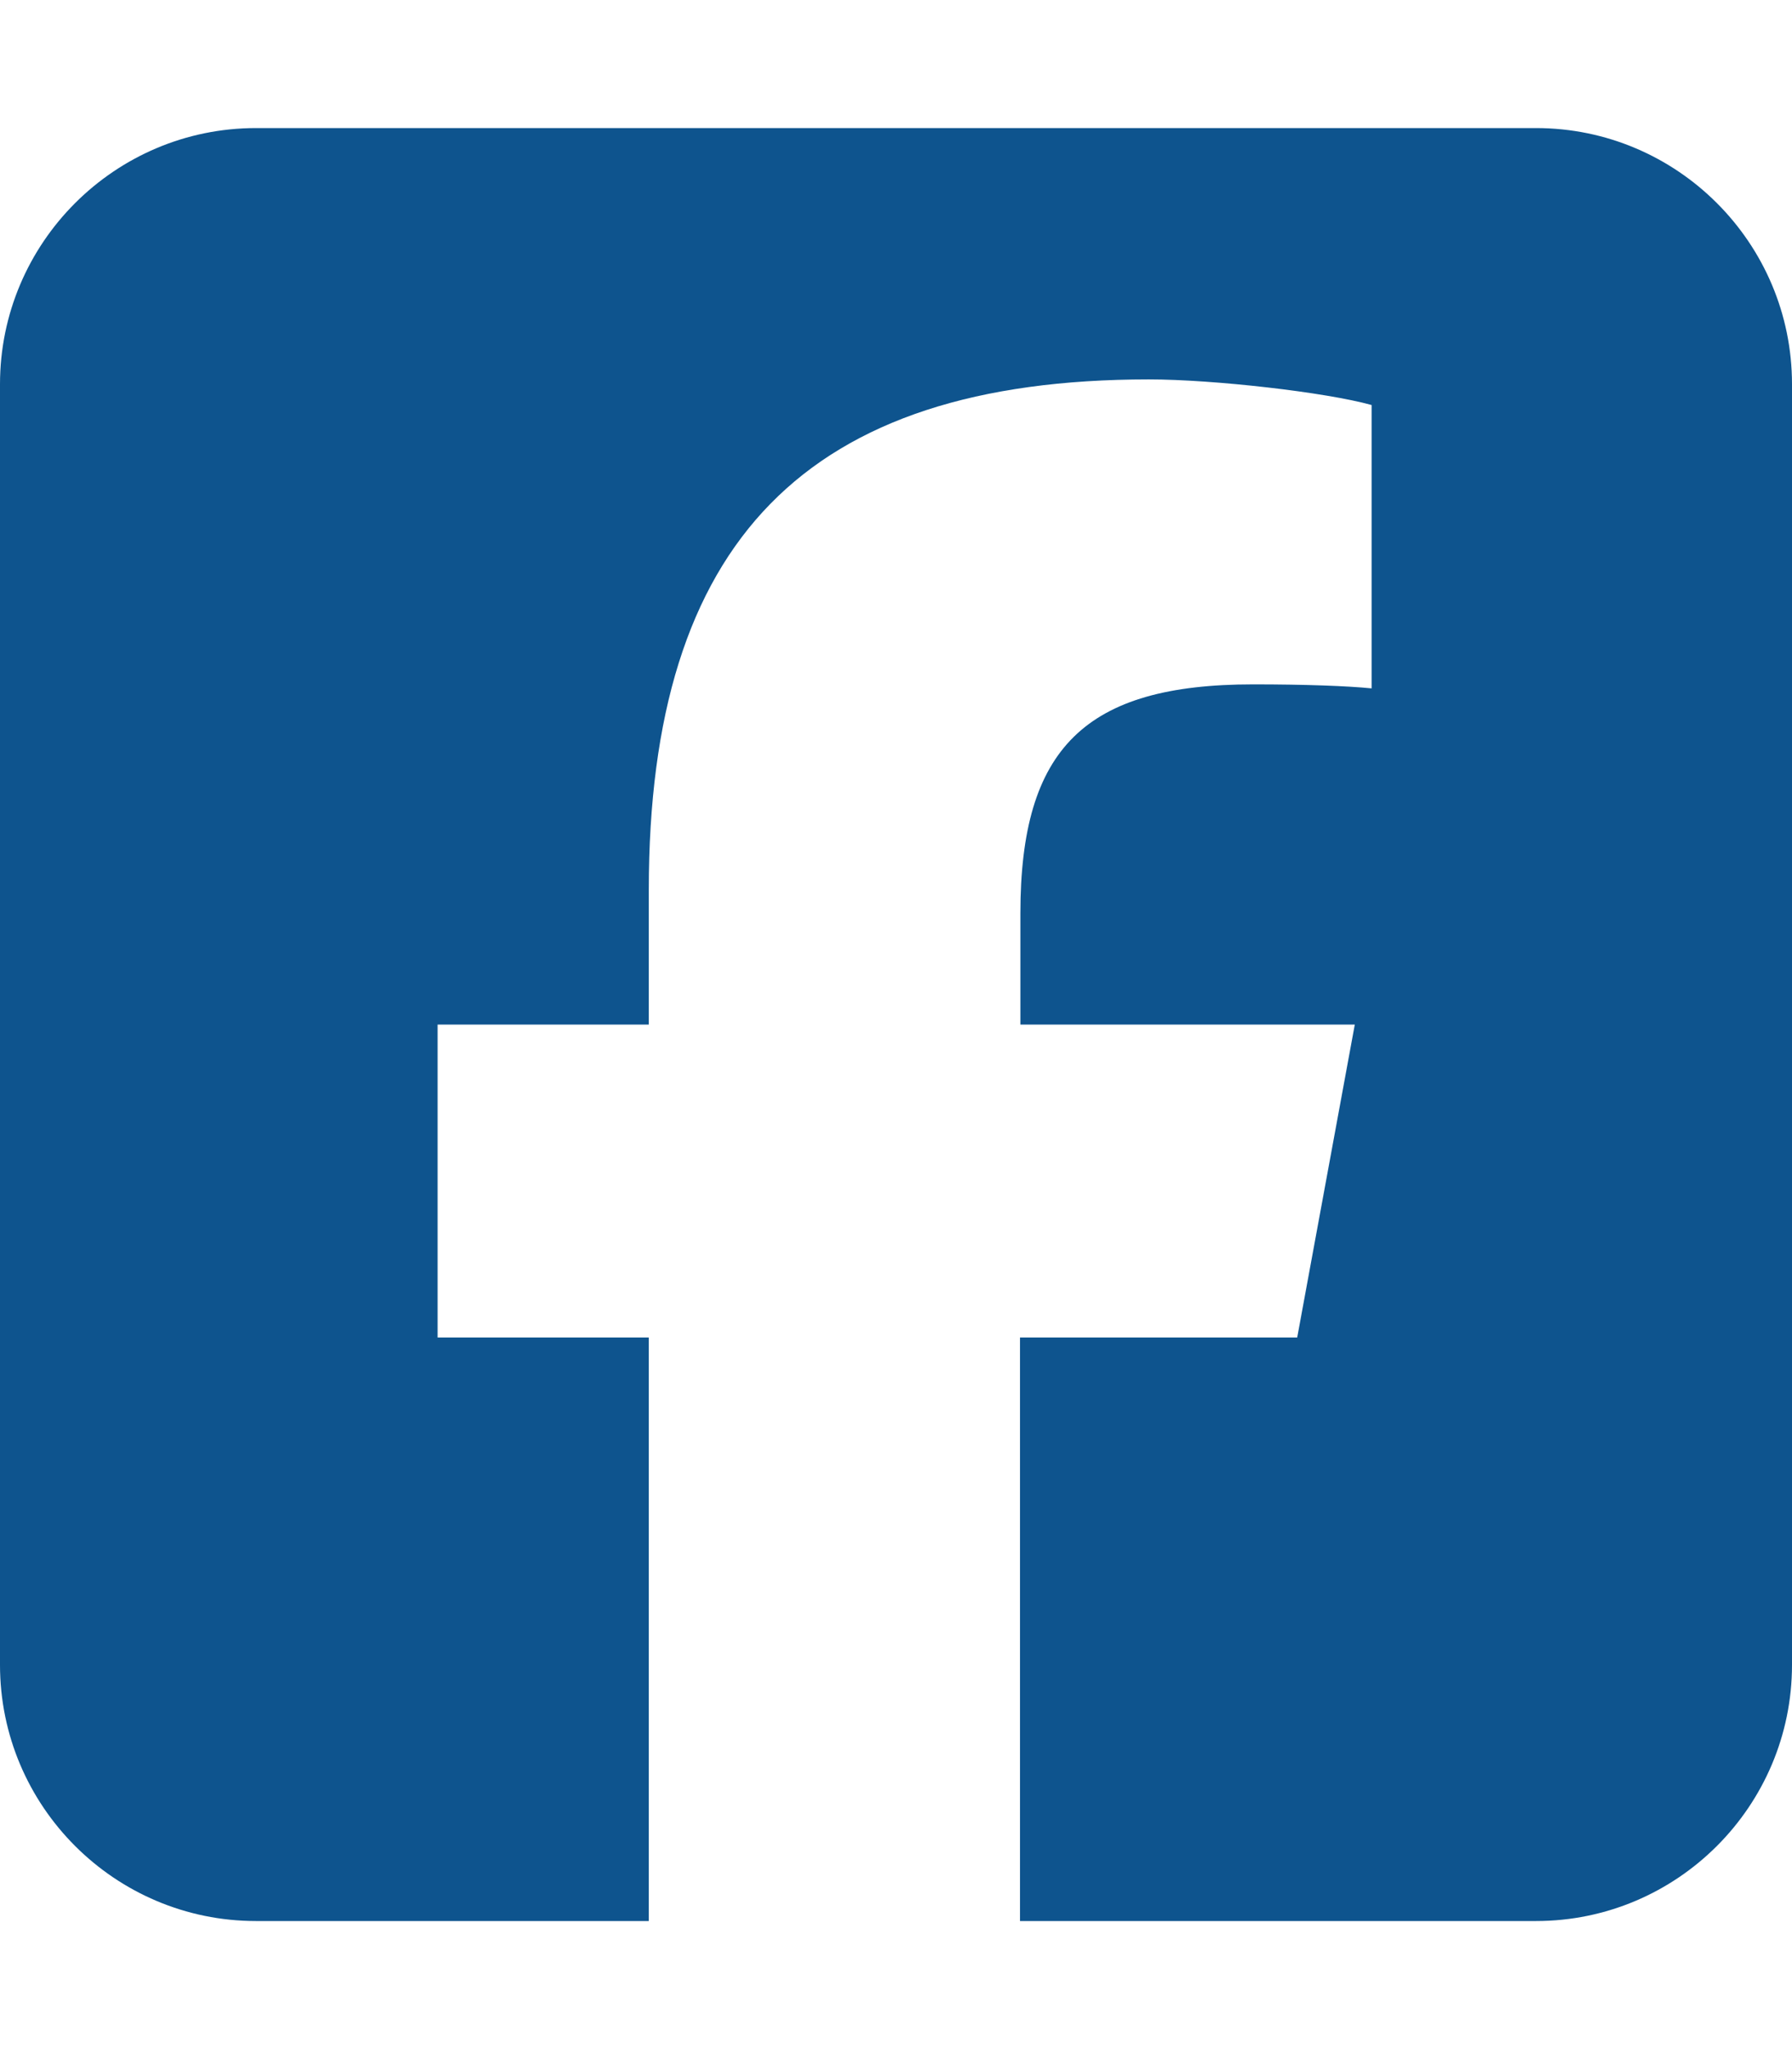 <?xml version="1.0" encoding="UTF-8"?> <svg xmlns="http://www.w3.org/2000/svg" width="448" height="512" viewBox="0 0 448 512" fill="none"><path d="M64 32C28.7 32 0 60.7 0 96V416C0 451.3 28.7 480 64 480H162.2V334.2H109.4V256H162.2V222.3C162.2 135.2 201.6 94.8 287.2 94.8C303.4 94.8 331.4 98 342.9 101.2V172C336.9 171.4 326.4 171 313.3 171C271.3 171 255.1 186.9 255.1 228.2V256H338.7L324.3 334.2H255V480H384C419.3 480 448 451.3 448 416V96C448 60.7 419.3 32 384 32H64Z" fill="#0E548E"></path></svg> 